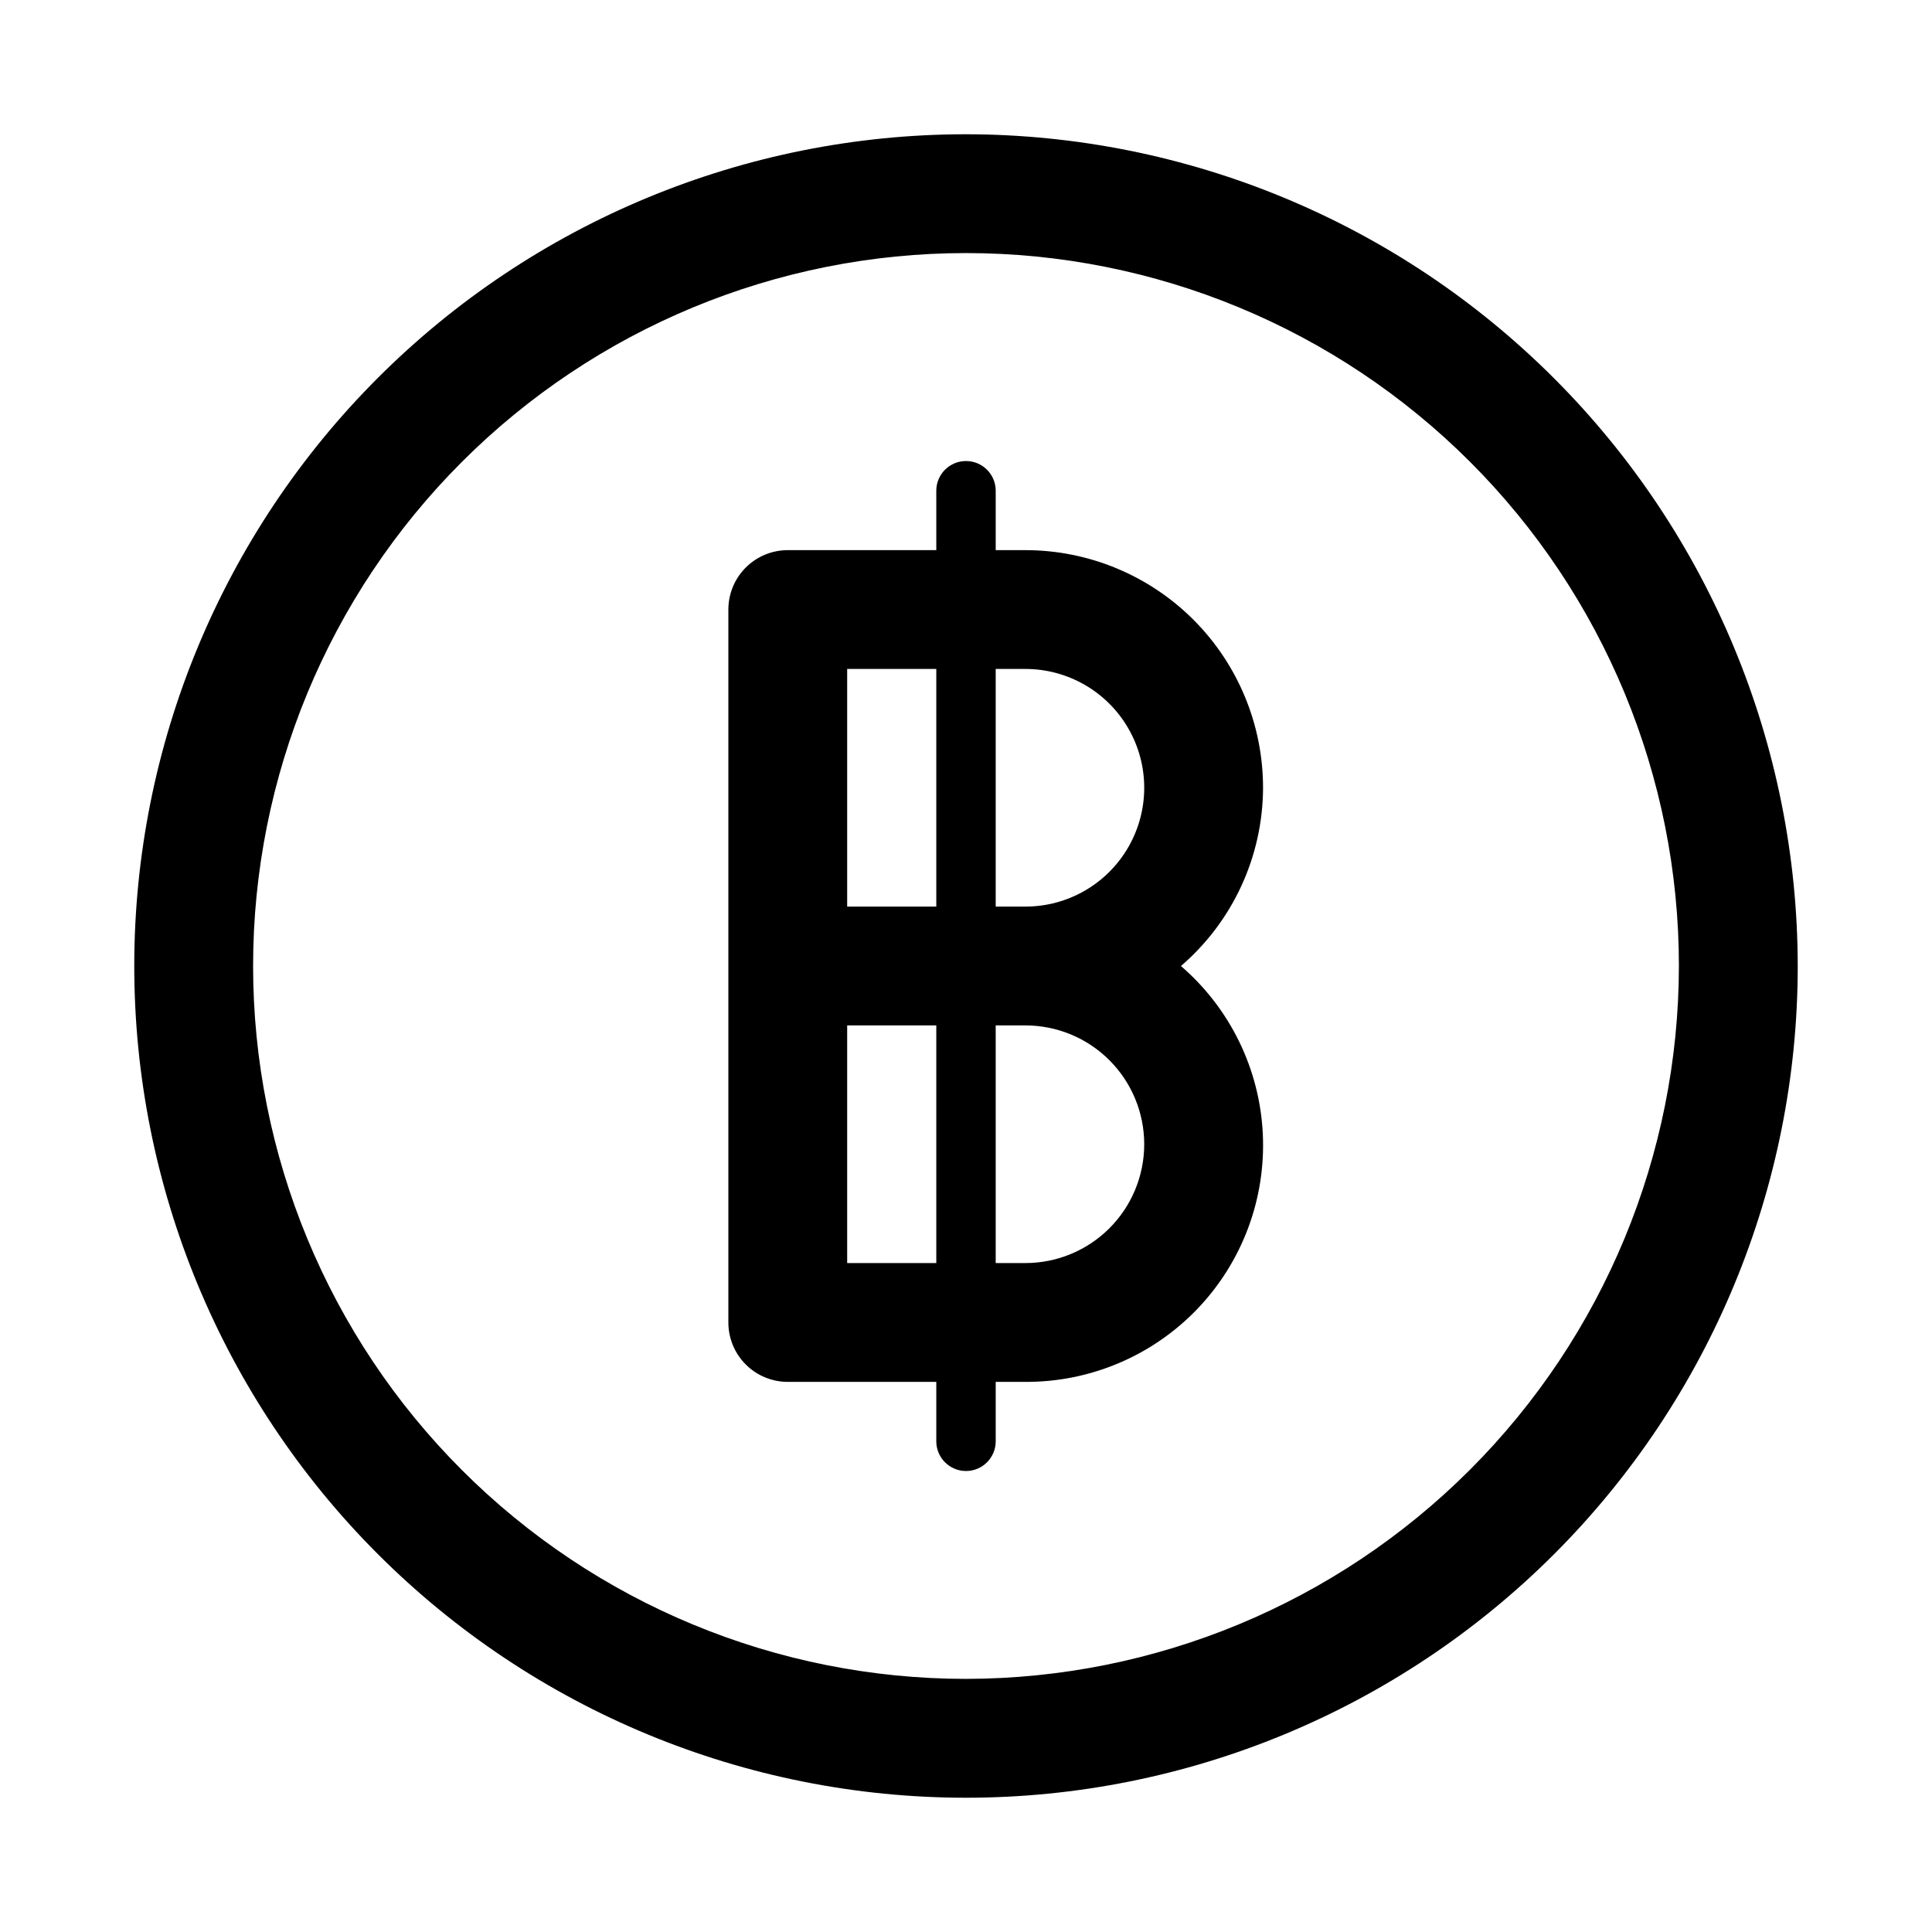 <?xml version="1.0" encoding="UTF-8"?>
<!-- Uploaded to: SVG Repo, www.svgrepo.com, Generator: SVG Repo Mixer Tools -->
<svg fill="#000000" width="800px" height="800px" version="1.1" viewBox="144 144 512 512" xmlns="http://www.w3.org/2000/svg">
 <g>
  <path d="m400 179.58c-58.461 0-114.52 23.223-155.86 64.559s-64.559 97.398-64.559 155.86c0 58.457 23.223 114.52 64.559 155.86 41.336 41.336 97.398 64.559 155.86 64.559 58.457 0 114.52-23.223 155.86-64.559 41.336-41.336 64.559-97.398 64.559-155.86-0.062-58.441-23.305-114.47-64.625-155.79-41.324-41.324-97.352-64.566-155.79-64.629zm0 409.34c-50.109 0-98.164-19.902-133.59-55.336-35.43-35.43-55.336-83.484-55.336-133.59 0-50.109 19.906-98.164 55.336-133.59s83.484-55.336 133.59-55.336c50.105 0 98.16 19.906 133.59 55.336 35.434 35.43 55.336 83.484 55.336 133.59-0.055 50.09-19.977 98.113-55.395 133.53s-83.441 55.34-133.53 55.395z"/>
  <path d="m478.72 352.77c0-16.703-6.637-32.719-18.445-44.531-11.809-11.809-27.828-18.445-44.531-18.445h-7.871v-15.742c0-4.348-3.523-7.871-7.871-7.871s-7.875 3.523-7.875 7.871v15.742h-39.359c-4.176 0-8.18 1.66-11.133 4.613-2.953 2.953-4.609 6.957-4.609 11.133v188.93c0 4.176 1.656 8.184 4.609 11.133 2.953 2.953 6.957 4.613 11.133 4.613h39.359v15.742c0 4.348 3.527 7.875 7.875 7.875s7.871-3.527 7.871-7.875v-15.742h7.871c17.199 0.074 33.676-6.918 45.574-19.34 11.895-12.426 18.164-29.188 17.34-46.371-0.824-17.18-8.668-33.27-21.695-44.496 13.762-11.844 21.699-29.078 21.758-47.234zm-110.21-31.488h23.617v62.977h-23.617zm0 157.44v-62.977h23.617v62.977zm78.719-31.488c0 8.352-3.316 16.359-9.223 22.266s-13.914 9.223-22.266 9.223h-7.871v-62.977h7.871c8.352 0 16.359 3.316 22.266 9.223s9.223 13.914 9.223 22.266zm-39.359-62.977v-62.977h7.871c11.25 0 21.645 6.004 27.27 15.746 5.625 9.742 5.625 21.746 0 31.488-5.625 9.742-16.02 15.742-27.27 15.742z"/>
 </g>
</svg>